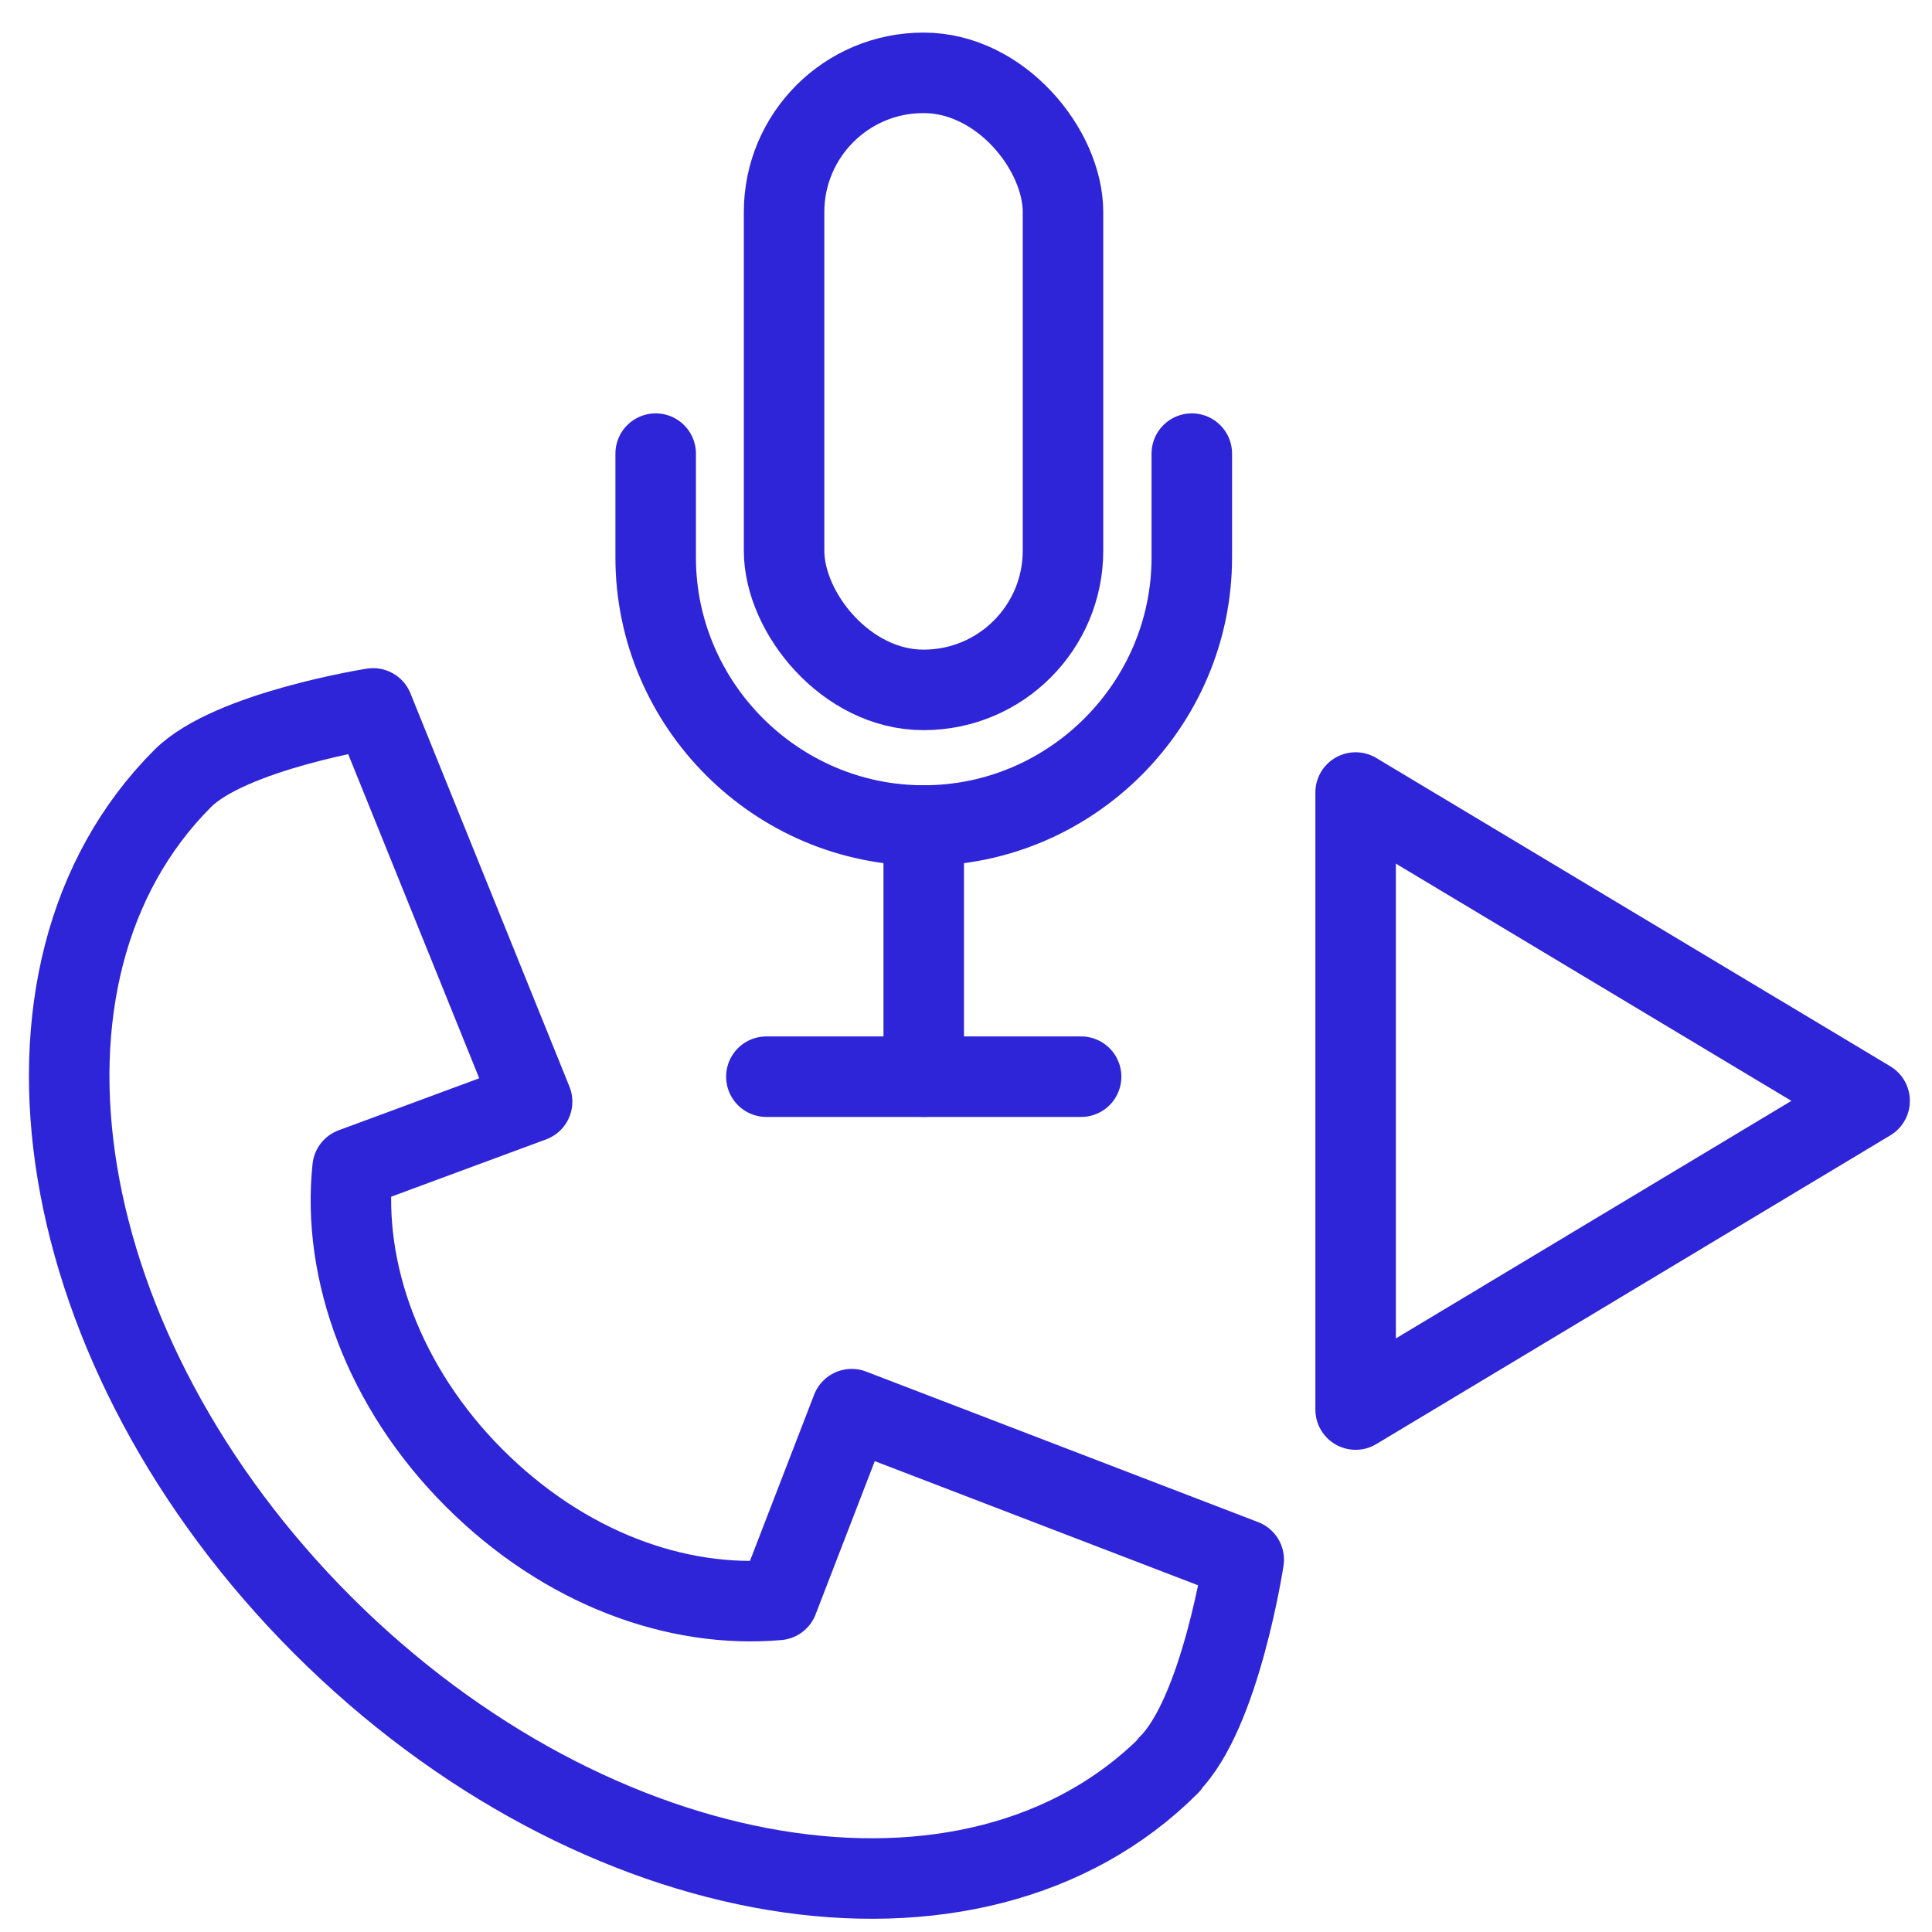 <?xml version="1.0" encoding="UTF-8"?>
<svg id="Layer_2" data-name="Layer 2" xmlns="http://www.w3.org/2000/svg" viewBox="0 0 48 48">
  <defs>
    <style>
      .cls-1 {
        stroke-linecap: round;
      }

      .cls-1, .cls-2 {
        fill: none;
        stroke: #2e24d8;
        stroke-linejoin: round;
        stroke-width: 2px;
      }
    </style>
  </defs>
  <path class="cls-2" d="M29.05,43.85c-4.85,4.85-14.26,3.29-21.03-3.47C1.25,33.61-.31,24.19,4.54,19.34c1.18-1.18,4.73-1.74,4.73-1.74l3.95,9.77-4.46,1.65c-.27,2.55.77,5.45,3.02,7.7s5.04,3.25,7.55,3.03l1.83-4.74,9.74,3.74s-.58,3.82-1.86,5.09Z"/>
  <rect class="cls-1" x="19.48" y="1.81" width="6.93" height="15.33" rx="3.46" ry="3.46"/>
  <path class="cls-1" d="M29.61,11.27v2.58c0,3.66-3,6.66-6.66,6.66h0c-3.66,0-6.66-3-6.66-6.66v-2.58"/>
  <line class="cls-1" x1="22.95" y1="20.51" x2="22.95" y2="26.75"/>
  <line class="cls-1" x1="19.04" y1="26.75" x2="26.86" y2="26.75"/>
  <polygon class="cls-1" points="33.68 35.02 33.68 19.69 46.45 27.35 33.68 35.02"/>
</svg>